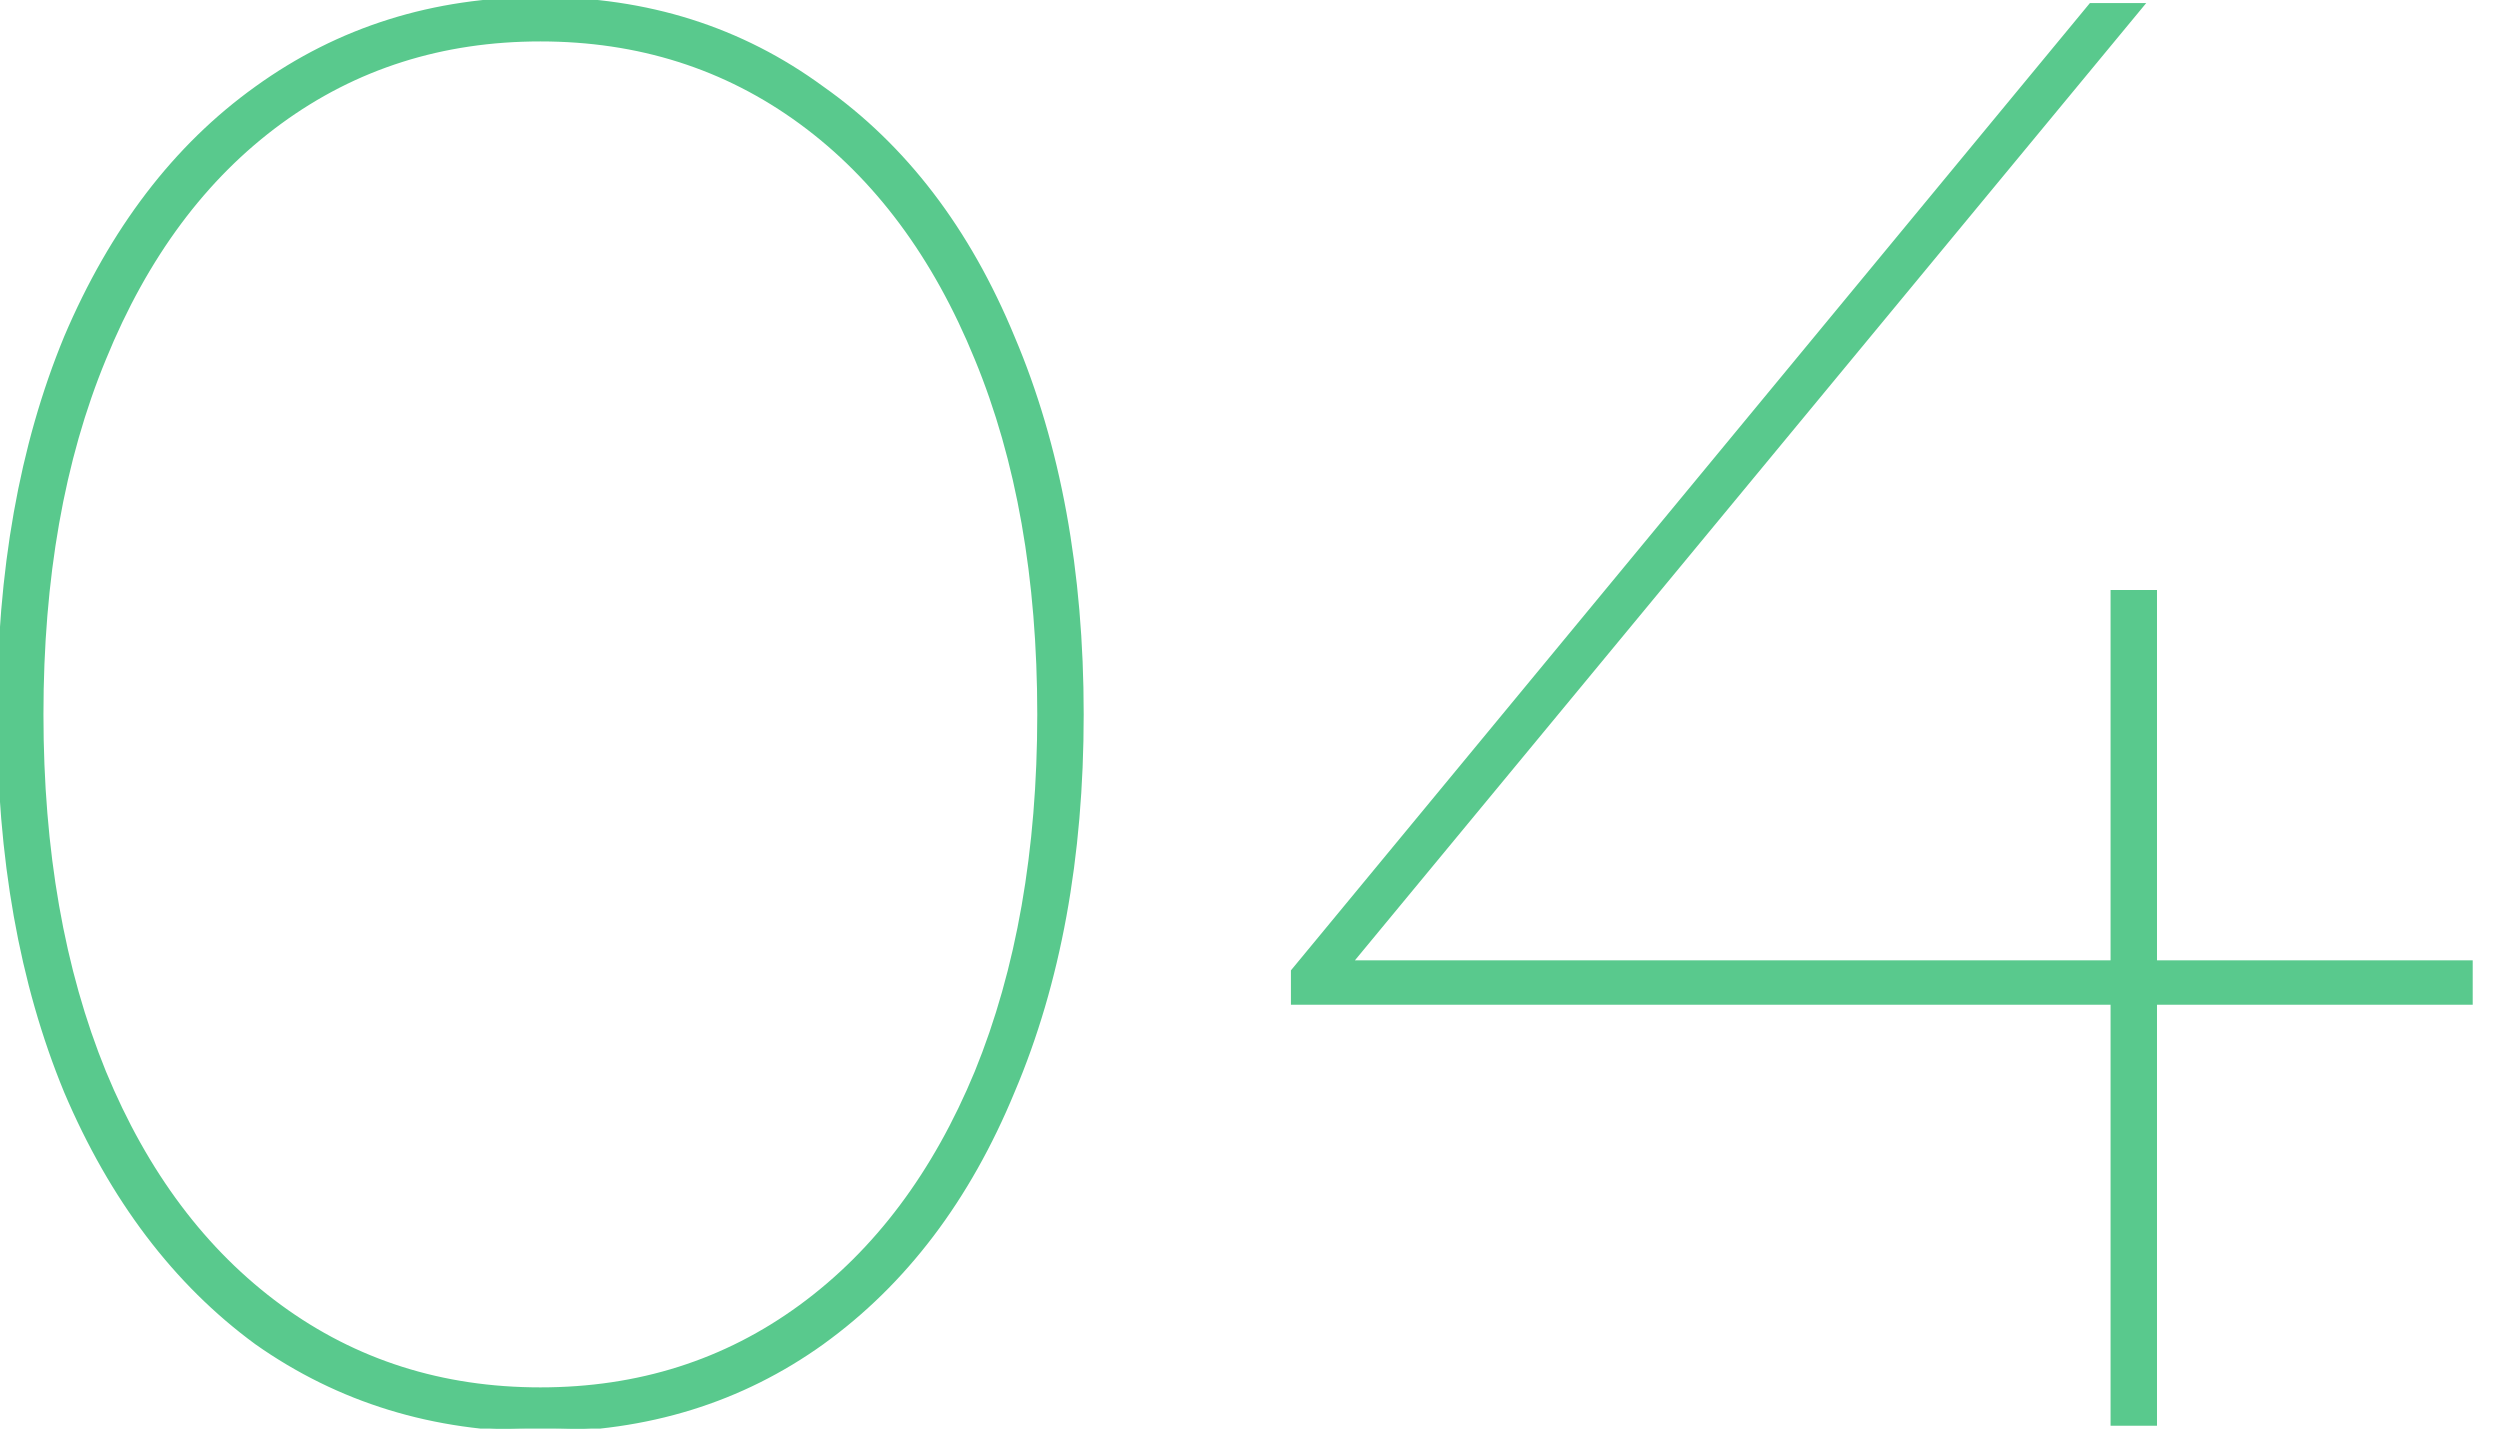 <?xml version="1.0" encoding="UTF-8"?> <svg xmlns="http://www.w3.org/2000/svg" width="84" height="48" viewBox="0 0 84 48" fill="none"> <g clip-path="url(#clip0)"> <path d="M2.198 36.671L2.198 36.672C3.742 40.305 5.878 43.123 8.606 45.124L8.607 45.125C11.382 47.081 14.565 48.058 18.156 48.058C21.747 48.058 24.908 47.081 27.637 45.125L27.637 45.124C30.411 43.124 32.547 40.305 34.046 36.671C35.59 33.037 36.362 28.814 36.362 24.004C36.362 19.194 35.59 14.971 34.046 11.337C32.547 7.703 30.411 4.907 27.637 2.951C24.908 0.95 21.747 -0.05 18.156 -0.05C14.565 -0.05 11.381 0.95 8.607 2.951C5.878 4.907 3.742 7.703 2.198 11.336L2.198 11.337C0.699 14.971 -0.05 19.194 -0.05 24.004C-0.05 28.814 0.699 33.037 2.198 36.671ZM32.798 12.055L32.798 12.055C34.2 15.448 34.902 19.43 34.902 24.004C34.902 28.578 34.2 32.583 32.798 36.021C31.395 39.414 29.429 42.035 26.898 43.888C24.369 45.74 21.455 46.666 18.156 46.666C14.857 46.666 11.943 45.74 9.414 43.888C6.883 42.035 4.917 39.414 3.514 36.021C2.112 32.583 1.41 28.578 1.41 24.004C1.41 19.43 2.112 15.448 3.514 12.055L3.514 12.055C4.917 8.617 6.884 5.973 9.414 4.12C11.943 2.268 14.857 1.342 18.156 1.342C21.455 1.342 24.369 2.268 26.898 4.12C29.428 5.973 31.395 8.617 32.798 12.055ZM82.983 33.71H83.033V33.66V32.368V32.318H82.983H72.425V19.924V19.874H72.375H71.015H70.965V19.924V32.318H45.418L71.938 0.236L72.006 0.154H71.899H70.267H70.244L70.229 0.172L43.437 32.608L43.425 32.622V32.64V33.66V33.71H43.475H70.965V47.804V47.854H71.015H72.375H72.425V47.804V33.71H82.983Z" fill="#59C98D" stroke="#59C98D" stroke-width="0.1"></path> </g> <defs> <clipPath id="clip0"> <rect width="84" height="48" fill="white"></rect> </clipPath> </defs> </svg> 